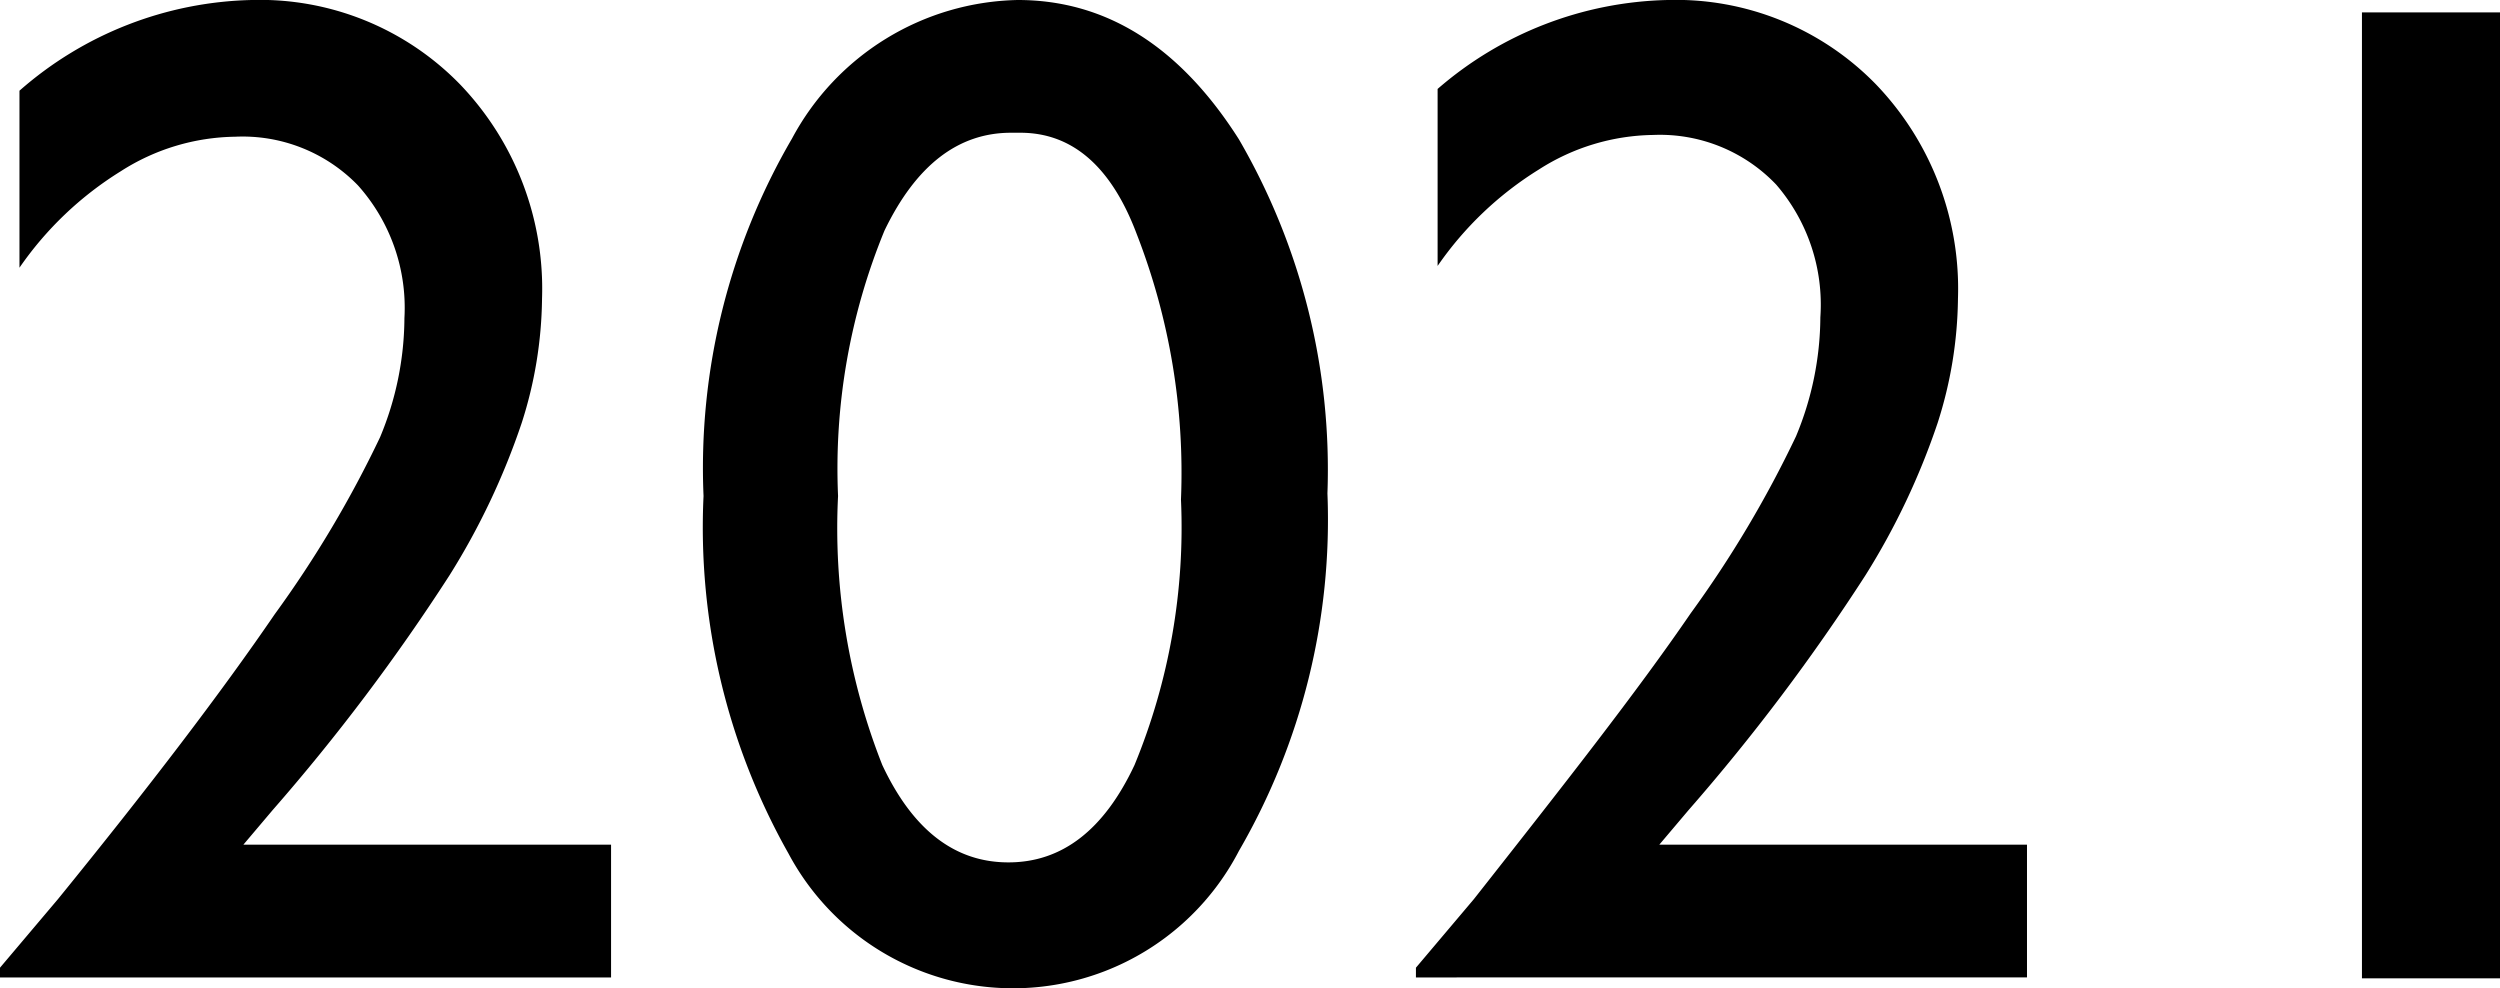 <svg xmlns="http://www.w3.org/2000/svg" viewBox="0 0 56.5 22.33"><path d="M5.5 19.09h8.31v3H0v-.22l1.31-1.55c2.05-2.52 3.69-4.67 4.9-6.44a25.15 25.15 0 002.38-4 7.07 7.07 0 00.55-2.69 4.15 4.15 0 00-1.05-3 3.63 3.63 0 00-2.78-1.1 4.9 4.9 0 00-2.58.78A7.72 7.72 0 00.44 6.05v-4A8.22 8.22 0 015.69 0a6.31 6.31 0 014.71 1.91 6.67 6.67 0 011.85 4.84 9.47 9.47 0 01-.46 2.81A16.17 16.17 0 0110.16 13a45.6 45.6 0 01-4 5.31zM23 0q3 0 5 3.15a14.85 14.85 0 012 8 14.92 14.92 0 01-2 8.08 5.75 5.75 0 01-10.18.06 15 15 0 01-1.92-8.08 14.77 14.77 0 012-8.08A5.92 5.92 0 0123 0zm0 3h-.15c-1.2 0-2.15.74-2.86 2.21a14.14 14.14 0 00-1.05 6 14.57 14.57 0 001 6.08c.69 1.47 1.64 2.2 2.85 2.2s2.16-.73 2.85-2.2a14.09 14.09 0 001.05-6 14.87 14.87 0 00-1-6C25.1 3.72 24.2 3 23.06 3zm14.5 16.09h8.31v3H32v-.22l1.31-1.55c2-2.54 3.69-4.69 4.9-6.46a25.15 25.15 0 002.38-4 7.07 7.07 0 00.55-2.69 4.15 4.15 0 00-1-3 3.63 3.63 0 00-2.78-1.12 4.9 4.9 0 00-2.58.78 7.72 7.72 0 00-2.29 2.18v-4A8.2 8.2 0 0137.69 0a6.31 6.31 0 014.71 1.91 6.67 6.67 0 011.85 4.84 9.47 9.47 0 01-.46 2.81A16.17 16.17 0 0142.16 13a45.6 45.6 0 01-4 5.31zM53.38.28h3.12v21.83h-3.12z"/></svg>